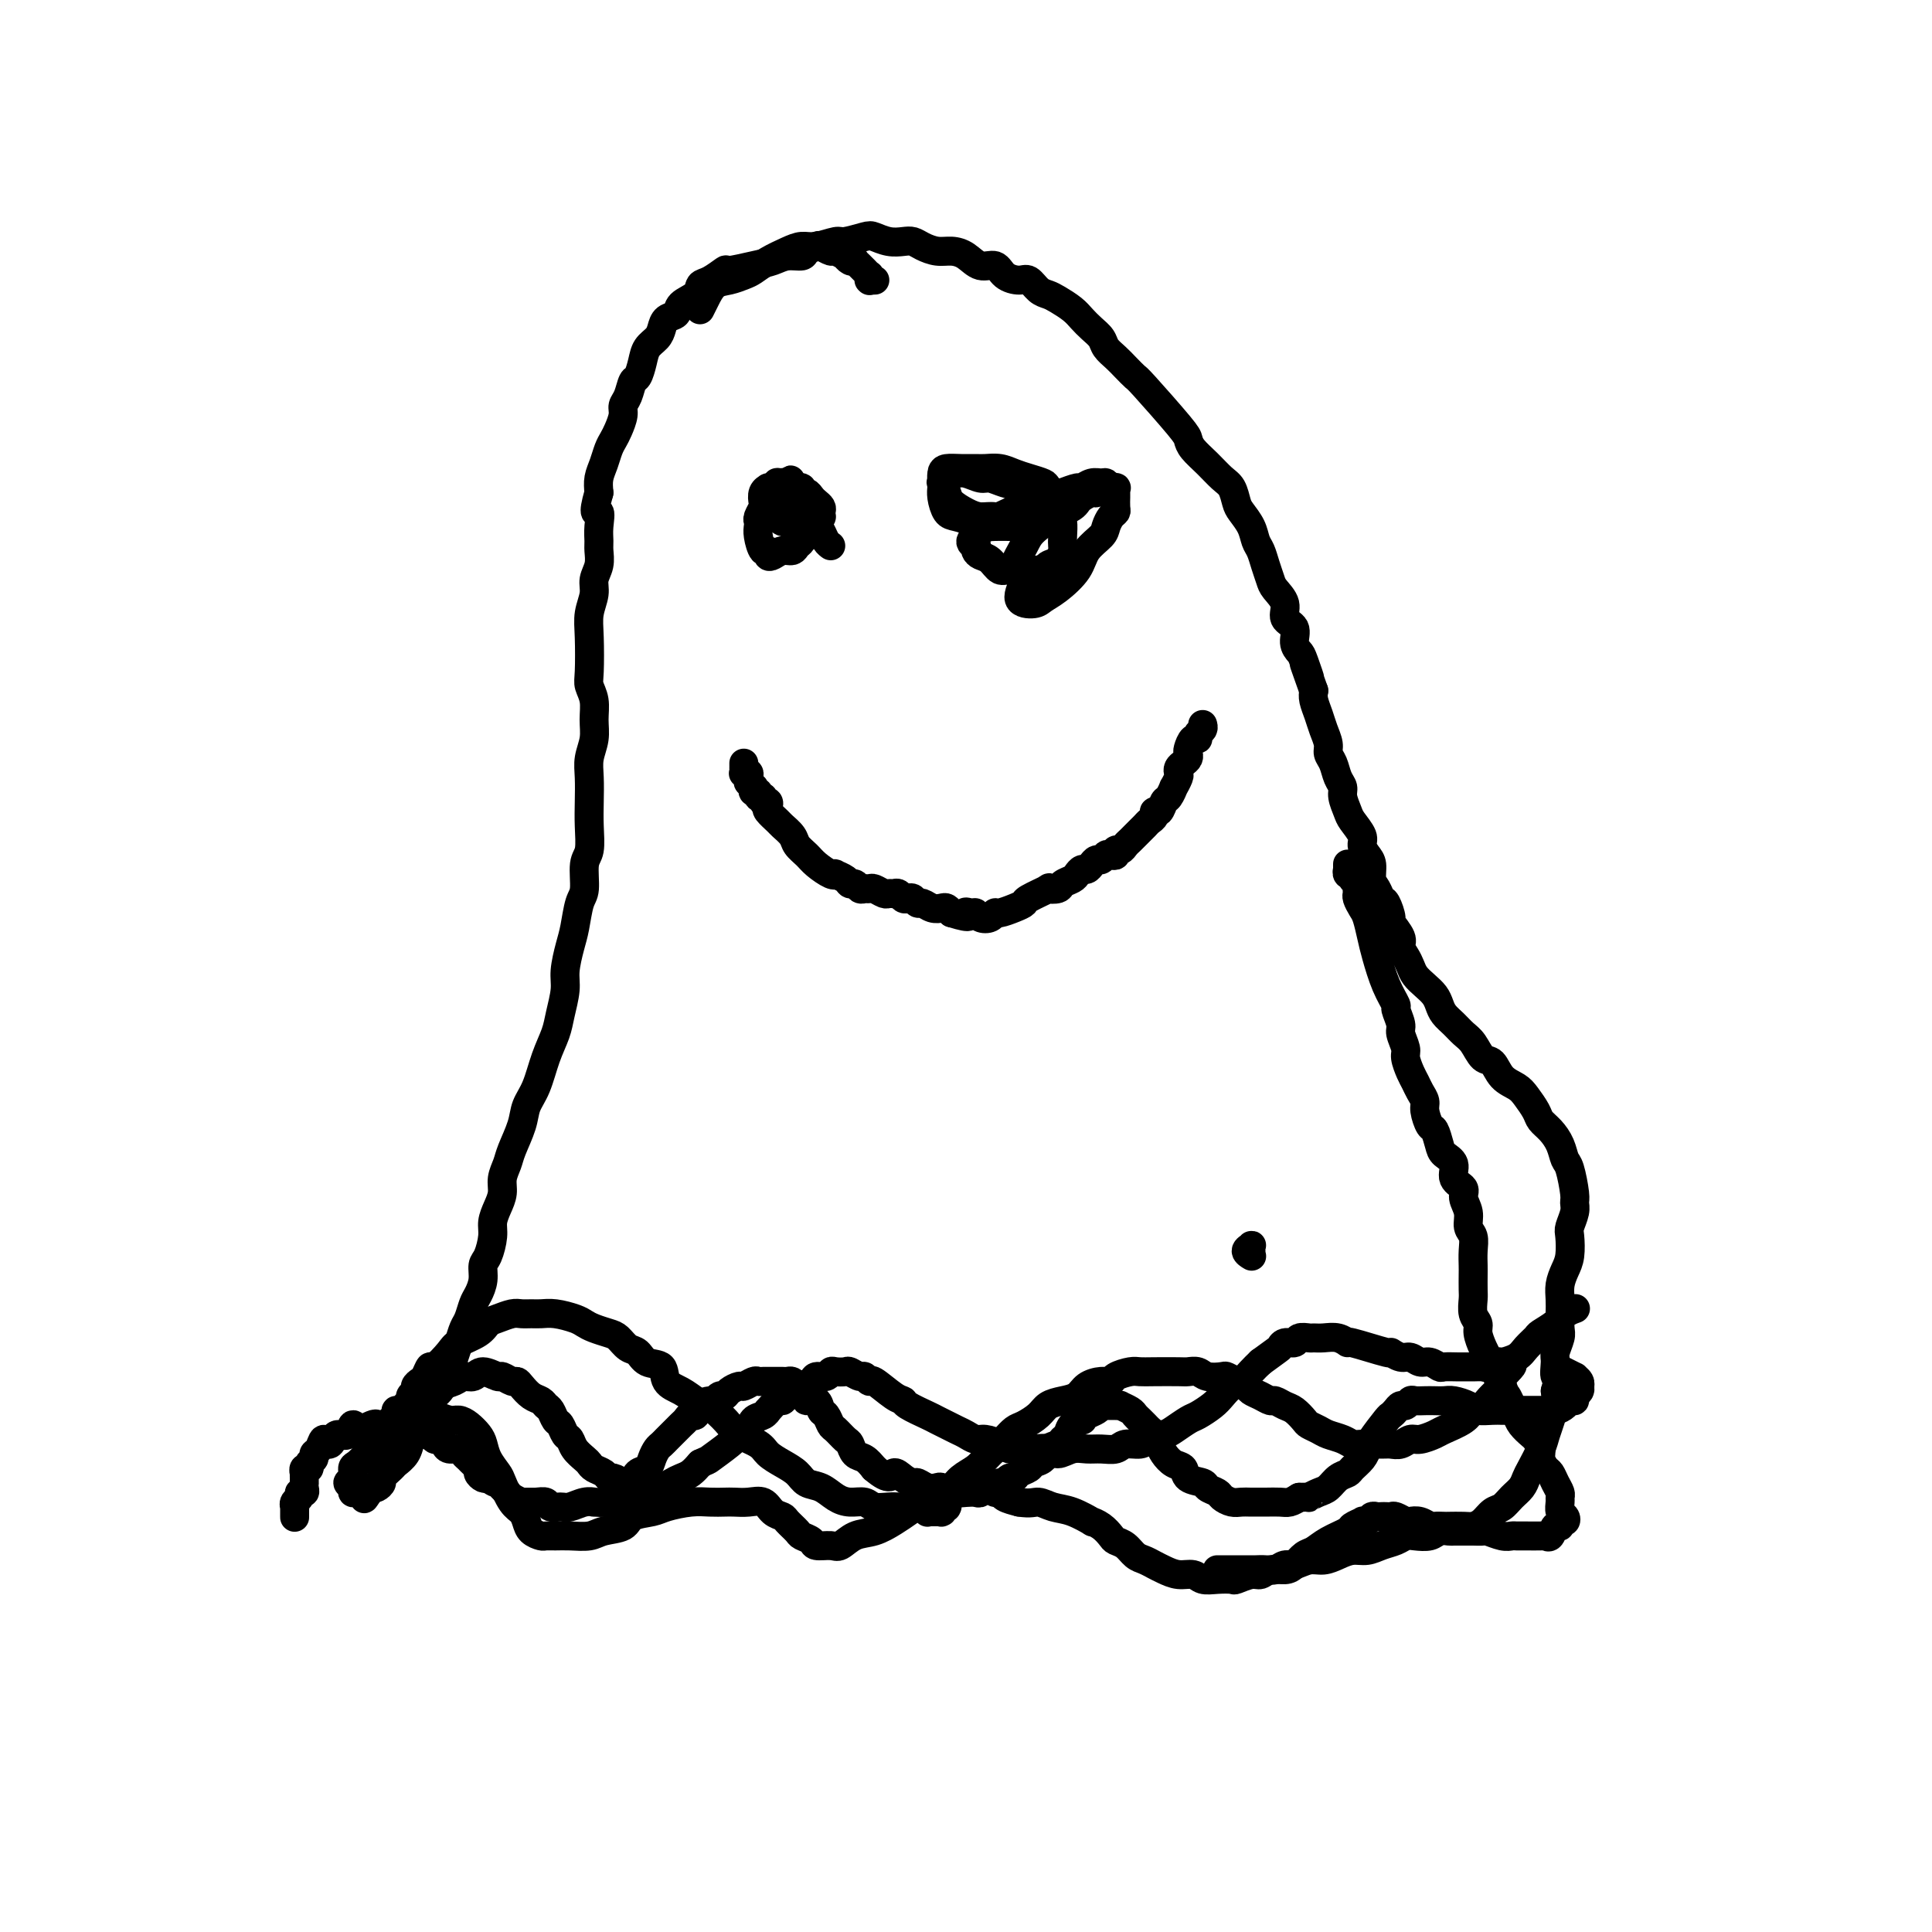 <svg viewBox='0 0 400 400' version='1.1' xmlns='http://www.w3.org/2000/svg' xmlns:xlink='http://www.w3.org/1999/xlink'><g fill='none' stroke='#000000' stroke-width='6' stroke-linecap='round' stroke-linejoin='round'><path d='M259,260c-0.003,-0.451 -0.005,-0.903 0,-1c0.005,-0.097 0.019,0.160 0,0c-0.019,-0.160 -0.071,-0.736 0,-1c0.071,-0.264 0.267,-0.215 0,0c-0.267,0.215 -0.995,0.596 -1,1c-0.005,0.404 0.713,0.830 1,1c0.287,0.170 0.144,0.085 0,0'/><path d='M181,58c0.113,-0.002 0.226,-0.005 0,0c-0.226,0.005 -0.792,0.016 -1,0c-0.208,-0.016 -0.060,-0.061 0,0c0.060,0.061 0.030,0.226 0,0c-0.030,-0.226 -0.060,-0.844 0,-1c0.060,-0.156 0.209,0.152 0,0c-0.209,-0.152 -0.778,-0.762 -1,-1c-0.222,-0.238 -0.097,-0.102 0,0c0.097,0.102 0.167,0.172 0,0c-0.167,-0.172 -0.571,-0.586 -1,-1c-0.429,-0.414 -0.884,-0.828 -1,-1c-0.116,-0.172 0.105,-0.103 0,0c-0.105,0.103 -0.538,0.239 -1,0c-0.462,-0.239 -0.954,-0.852 -1,-1c-0.046,-0.148 0.354,0.170 0,0c-0.354,-0.170 -1.461,-0.827 -2,-1c-0.539,-0.173 -0.510,0.140 -1,0c-0.490,-0.140 -1.499,-0.732 -2,-1c-0.501,-0.268 -0.493,-0.212 -1,0c-0.507,0.212 -1.529,0.581 -2,1c-0.471,0.419 -0.390,0.887 -1,1c-0.610,0.113 -1.912,-0.129 -3,0c-1.088,0.129 -1.961,0.630 -3,1c-1.039,0.370 -2.243,0.609 -4,1c-1.757,0.391 -4.065,0.934 -5,1c-0.935,0.066 -0.496,-0.345 -1,0c-0.504,0.345 -1.951,1.444 -3,2c-1.049,0.556 -1.699,0.568 -2,1c-0.301,0.432 -0.252,1.285 -1,2c-0.748,0.715 -2.293,1.294 -3,2c-0.707,0.706 -0.574,1.539 -1,2c-0.426,0.461 -1.409,0.548 -2,1c-0.591,0.452 -0.788,1.267 -1,2c-0.212,0.733 -0.438,1.385 -1,2c-0.562,0.615 -1.460,1.194 -2,2c-0.540,0.806 -0.723,1.840 -1,3c-0.277,1.160 -0.648,2.445 -1,3c-0.352,0.555 -0.686,0.379 -1,1c-0.314,0.621 -0.609,2.039 -1,3c-0.391,0.961 -0.878,1.464 -1,2c-0.122,0.536 0.122,1.105 0,2c-0.122,0.895 -0.611,2.115 -1,3c-0.389,0.885 -0.679,1.433 -1,2c-0.321,0.567 -0.674,1.152 -1,2c-0.326,0.848 -0.626,1.959 -1,3c-0.374,1.041 -0.821,2.012 -1,3c-0.179,0.988 -0.089,1.994 0,3'/><path d='M124,102c-1.547,5.408 -0.413,3.927 0,4c0.413,0.073 0.107,1.699 0,3c-0.107,1.301 -0.014,2.276 0,3c0.014,0.724 -0.053,1.197 0,2c0.053,0.803 0.224,1.937 0,3c-0.224,1.063 -0.844,2.056 -1,3c-0.156,0.944 0.153,1.838 0,3c-0.153,1.162 -0.769,2.593 -1,4c-0.231,1.407 -0.076,2.792 0,5c0.076,2.208 0.074,5.241 0,7c-0.074,1.759 -0.220,2.245 0,3c0.220,0.755 0.805,1.779 1,3c0.195,1.221 -0.000,2.640 0,4c0.000,1.360 0.196,2.662 0,4c-0.196,1.338 -0.783,2.711 -1,4c-0.217,1.289 -0.062,2.492 0,4c0.062,1.508 0.031,3.321 0,5c-0.031,1.679 -0.064,3.224 0,5c0.064,1.776 0.224,3.784 0,5c-0.224,1.216 -0.833,1.639 -1,3c-0.167,1.361 0.109,3.659 0,5c-0.109,1.341 -0.603,1.725 -1,3c-0.397,1.275 -0.698,3.439 -1,5c-0.302,1.561 -0.605,2.517 -1,4c-0.395,1.483 -0.882,3.493 -1,5c-0.118,1.507 0.135,2.510 0,4c-0.135,1.490 -0.656,3.465 -1,5c-0.344,1.535 -0.511,2.628 -1,4c-0.489,1.372 -1.301,3.021 -2,5c-0.699,1.979 -1.286,4.287 -2,6c-0.714,1.713 -1.554,2.832 -2,4c-0.446,1.168 -0.497,2.385 -1,4c-0.503,1.615 -1.458,3.629 -2,5c-0.542,1.371 -0.671,2.100 -1,3c-0.329,0.900 -0.858,1.972 -1,3c-0.142,1.028 0.103,2.012 0,3c-0.103,0.988 -0.553,1.979 -1,3c-0.447,1.021 -0.889,2.072 -1,3c-0.111,0.928 0.111,1.733 0,3c-0.111,1.267 -0.555,2.996 -1,4c-0.445,1.004 -0.893,1.284 -1,2c-0.107,0.716 0.126,1.868 0,3c-0.126,1.132 -0.611,2.246 -1,3c-0.389,0.754 -0.682,1.150 -1,2c-0.318,0.850 -0.662,2.155 -1,3c-0.338,0.845 -0.671,1.232 -1,2c-0.329,0.768 -0.656,1.919 -1,3c-0.344,1.081 -0.707,2.093 -1,3c-0.293,0.907 -0.516,1.710 -1,3c-0.484,1.290 -1.229,3.069 -2,4c-0.771,0.931 -1.567,1.015 -2,2c-0.433,0.985 -0.501,2.870 -1,4c-0.499,1.130 -1.428,1.506 -2,2c-0.572,0.494 -0.788,1.106 -1,2c-0.212,0.894 -0.420,2.071 -1,3c-0.580,0.929 -1.531,1.612 -2,2c-0.469,0.388 -0.454,0.482 -1,1c-0.546,0.518 -1.651,1.458 -2,2c-0.349,0.542 0.060,0.684 0,1c-0.060,0.316 -0.589,0.804 -1,1c-0.411,0.196 -0.706,0.098 -1,0'/><path d='M77,308c-2.638,3.940 -1.233,1.788 -1,1c0.233,-0.788 -0.707,-0.214 -1,0c-0.293,0.214 0.060,0.068 0,0c-0.060,-0.068 -0.534,-0.059 -1,0c-0.466,0.059 -0.924,0.166 -1,0c-0.076,-0.166 0.231,-0.607 0,-1c-0.231,-0.393 -0.998,-0.738 -1,-1c-0.002,-0.262 0.762,-0.440 1,-1c0.238,-0.560 -0.051,-1.501 0,-2c0.051,-0.499 0.440,-0.557 1,-1c0.560,-0.443 1.290,-1.270 2,-2c0.710,-0.730 1.402,-1.362 2,-2c0.598,-0.638 1.104,-1.282 2,-2c0.896,-0.718 2.183,-1.509 3,-2c0.817,-0.491 1.163,-0.682 2,-1c0.837,-0.318 2.163,-0.763 3,-1c0.837,-0.237 1.183,-0.268 2,0c0.817,0.268 2.103,0.833 3,1c0.897,0.167 1.405,-0.066 2,0c0.595,0.066 1.277,0.431 2,1c0.723,0.569 1.488,1.344 2,2c0.512,0.656 0.770,1.194 1,2c0.230,0.806 0.433,1.878 1,3c0.567,1.122 1.500,2.292 2,3c0.500,0.708 0.567,0.953 1,2c0.433,1.047 1.233,2.897 2,4c0.767,1.103 1.500,1.458 2,2c0.500,0.542 0.766,1.270 1,2c0.234,0.730 0.435,1.463 1,2c0.565,0.537 1.495,0.877 2,1c0.505,0.123 0.584,0.030 1,0c0.416,-0.030 1.169,0.004 2,0c0.831,-0.004 1.740,-0.046 3,0c1.260,0.046 2.873,0.181 4,0c1.127,-0.181 1.770,-0.678 3,-1c1.230,-0.322 3.049,-0.468 4,-1c0.951,-0.532 1.034,-1.449 2,-2c0.966,-0.551 2.815,-0.736 4,-1c1.185,-0.264 1.706,-0.607 3,-1c1.294,-0.393 3.361,-0.837 5,-1c1.639,-0.163 2.852,-0.045 4,0c1.148,0.045 2.233,0.019 3,0c0.767,-0.019 1.218,-0.030 2,0c0.782,0.030 1.896,0.101 3,0c1.104,-0.101 2.198,-0.374 3,0c0.802,0.374 1.313,1.396 2,2c0.687,0.604 1.550,0.792 2,1c0.450,0.208 0.486,0.438 1,1c0.514,0.562 1.507,1.457 2,2c0.493,0.543 0.488,0.736 1,1c0.512,0.264 1.543,0.600 2,1c0.457,0.400 0.341,0.865 1,1c0.659,0.135 2.094,-0.061 3,0c0.906,0.061 1.281,0.378 2,0c0.719,-0.378 1.780,-1.452 3,-2c1.220,-0.548 2.599,-0.571 4,-1c1.401,-0.429 2.823,-1.264 4,-2c1.177,-0.736 2.109,-1.373 3,-2c0.891,-0.627 1.740,-1.246 3,-2c1.260,-0.754 2.931,-1.644 4,-2c1.069,-0.356 1.534,-0.178 2,0'/><path d='M196,311c0.000,0.002 0.000,0.004 0,0c-0.000,-0.004 -0.000,-0.015 0,0c0.000,0.015 0.001,0.056 0,0c-0.001,-0.056 -0.004,-0.207 0,0c0.004,0.207 0.015,0.774 0,1c-0.015,0.226 -0.057,0.113 0,0c0.057,-0.113 0.211,-0.226 0,0c-0.211,0.226 -0.788,0.793 -1,1c-0.212,0.207 -0.061,0.056 0,0c0.061,-0.056 0.031,-0.015 0,0c-0.031,0.015 -0.064,0.004 0,0c0.064,-0.004 0.224,-0.001 0,0c-0.224,0.001 -0.830,-0.000 -1,0c-0.170,0.000 0.098,0.001 0,0c-0.098,-0.001 -0.562,-0.004 -1,0c-0.438,0.004 -0.849,0.015 -1,0c-0.151,-0.015 -0.040,-0.056 0,0c0.040,0.056 0.010,0.207 0,0c-0.010,-0.207 0.001,-0.774 0,-1c-0.001,-0.226 -0.015,-0.113 0,0c0.015,0.113 0.060,0.226 0,0c-0.060,-0.226 -0.226,-0.793 0,-1c0.226,-0.207 0.844,-0.056 1,0c0.156,0.056 -0.151,0.015 0,0c0.151,-0.015 0.758,-0.004 1,0c0.242,0.004 0.117,0.002 0,0c-0.117,-0.002 -0.227,-0.004 0,0c0.227,0.004 0.792,0.015 1,0c0.208,-0.015 0.060,-0.057 0,0c-0.060,0.057 -0.030,0.212 0,0c0.030,-0.212 0.061,-0.793 0,-1c-0.061,-0.207 -0.214,-0.041 0,0c0.214,0.041 0.793,-0.042 1,0c0.207,0.042 0.040,0.208 0,0c-0.040,-0.208 0.046,-0.792 0,-1c-0.046,-0.208 -0.224,-0.042 0,0c0.224,0.042 0.849,-0.041 1,0c0.151,0.041 -0.171,0.207 0,0c0.171,-0.207 0.834,-0.788 1,-1c0.166,-0.212 -0.167,-0.057 0,0c0.167,0.057 0.832,0.015 1,0c0.168,-0.015 -0.163,-0.004 0,0c0.163,0.004 0.818,0.001 1,0c0.182,-0.001 -0.110,-0.000 0,0c0.110,0.000 0.621,0.000 1,0c0.379,-0.000 0.626,-0.001 1,0c0.374,0.001 0.873,0.004 1,0c0.127,-0.004 -0.120,-0.016 0,0c0.120,0.016 0.608,0.060 1,0c0.392,-0.060 0.688,-0.223 1,0c0.312,0.223 0.640,0.833 1,1c0.360,0.167 0.751,-0.109 1,0c0.249,0.109 0.357,0.603 1,1c0.643,0.397 1.822,0.699 3,1'/><path d='M211,311c2.473,0.411 3.155,-0.062 4,0c0.845,0.062 1.854,0.660 3,1c1.146,0.340 2.429,0.424 4,1c1.571,0.576 3.428,1.646 4,2c0.572,0.354 -0.142,-0.008 0,0c0.142,0.008 1.140,0.387 2,1c0.860,0.613 1.581,1.459 2,2c0.419,0.541 0.535,0.775 1,1c0.465,0.225 1.279,0.441 2,1c0.721,0.559 1.351,1.460 2,2c0.649,0.540 1.319,0.718 2,1c0.681,0.282 1.375,0.668 2,1c0.625,0.332 1.181,0.611 2,1c0.819,0.389 1.901,0.889 3,1c1.099,0.111 2.215,-0.165 3,0c0.785,0.165 1.239,0.772 2,1c0.761,0.228 1.828,0.076 3,0c1.172,-0.076 2.448,-0.077 3,0c0.552,0.077 0.378,0.231 1,0c0.622,-0.231 2.039,-0.849 3,-1c0.961,-0.151 1.465,0.163 2,0c0.535,-0.163 1.102,-0.802 2,-1c0.898,-0.198 2.129,0.046 3,0c0.871,-0.046 1.383,-0.383 2,-1c0.617,-0.617 1.340,-1.513 2,-2c0.660,-0.487 1.256,-0.565 2,-1c0.744,-0.435 1.634,-1.227 3,-2c1.366,-0.773 3.206,-1.527 4,-2c0.794,-0.473 0.541,-0.667 1,-1c0.459,-0.333 1.628,-0.807 2,-1c0.372,-0.193 -0.055,-0.104 0,0c0.055,0.104 0.592,0.224 1,0c0.408,-0.224 0.687,-0.792 1,-1c0.313,-0.208 0.660,-0.057 1,0c0.340,0.057 0.672,0.019 1,0c0.328,-0.019 0.650,-0.019 1,0c0.350,0.019 0.726,0.057 1,0c0.274,-0.057 0.445,-0.208 1,0c0.555,0.208 1.496,0.774 2,1c0.504,0.226 0.573,0.113 1,0c0.427,-0.113 1.212,-0.226 2,0c0.788,0.226 1.580,0.793 2,1c0.420,0.207 0.469,0.056 1,0c0.531,-0.056 1.546,-0.017 2,0c0.454,0.017 0.348,0.012 1,0c0.652,-0.012 2.061,-0.030 3,0c0.939,0.030 1.406,0.107 2,0c0.594,-0.107 1.315,-0.399 2,-1c0.685,-0.601 1.336,-1.512 2,-2c0.664,-0.488 1.343,-0.551 2,-1c0.657,-0.449 1.293,-1.282 2,-2c0.707,-0.718 1.485,-1.322 2,-2c0.515,-0.678 0.768,-1.429 1,-2c0.232,-0.571 0.444,-0.961 1,-2c0.556,-1.039 1.456,-2.726 2,-4c0.544,-1.274 0.734,-2.135 1,-3c0.266,-0.865 0.610,-1.733 1,-3c0.390,-1.267 0.826,-2.933 1,-4c0.174,-1.067 0.087,-1.533 0,-2'/><path d='M322,288c1.079,-3.612 0.275,-2.644 0,-3c-0.275,-0.356 -0.021,-2.038 0,-3c0.021,-0.962 -0.190,-1.205 0,-2c0.190,-0.795 0.782,-2.141 1,-3c0.218,-0.859 0.061,-1.231 0,-2c-0.061,-0.769 -0.027,-1.937 0,-3c0.027,-1.063 0.046,-2.022 0,-3c-0.046,-0.978 -0.157,-1.976 0,-3c0.157,-1.024 0.582,-2.074 1,-3c0.418,-0.926 0.830,-1.729 1,-3c0.170,-1.271 0.099,-3.009 0,-4c-0.099,-0.991 -0.226,-1.236 0,-2c0.226,-0.764 0.803,-2.049 1,-3c0.197,-0.951 0.012,-1.570 0,-2c-0.012,-0.430 0.149,-0.671 0,-2c-0.149,-1.329 -0.607,-3.746 -1,-5c-0.393,-1.254 -0.720,-1.346 -1,-2c-0.280,-0.654 -0.512,-1.869 -1,-3c-0.488,-1.131 -1.232,-2.176 -2,-3c-0.768,-0.824 -1.560,-1.427 -2,-2c-0.440,-0.573 -0.526,-1.117 -1,-2c-0.474,-0.883 -1.334,-2.104 -2,-3c-0.666,-0.896 -1.137,-1.465 -2,-2c-0.863,-0.535 -2.118,-1.035 -3,-2c-0.882,-0.965 -1.391,-2.394 -2,-3c-0.609,-0.606 -1.319,-0.389 -2,-1c-0.681,-0.611 -1.334,-2.050 -2,-3c-0.666,-0.950 -1.343,-1.409 -2,-2c-0.657,-0.591 -1.292,-1.313 -2,-2c-0.708,-0.687 -1.489,-1.339 -2,-2c-0.511,-0.661 -0.753,-1.332 -1,-2c-0.247,-0.668 -0.500,-1.334 -1,-2c-0.500,-0.666 -1.249,-1.334 -2,-2c-0.751,-0.666 -1.506,-1.332 -2,-2c-0.494,-0.668 -0.729,-1.339 -1,-2c-0.271,-0.661 -0.580,-1.313 -1,-2c-0.420,-0.687 -0.953,-1.410 -1,-2c-0.047,-0.590 0.391,-1.046 0,-2c-0.391,-0.954 -1.610,-2.405 -2,-3c-0.390,-0.595 0.049,-0.332 0,-1c-0.049,-0.668 -0.587,-2.266 -1,-3c-0.413,-0.734 -0.702,-0.605 -1,-1c-0.298,-0.395 -0.606,-1.313 -1,-2c-0.394,-0.687 -0.874,-1.141 -1,-2c-0.126,-0.859 0.103,-2.121 0,-3c-0.103,-0.879 -0.538,-1.375 -1,-2c-0.462,-0.625 -0.951,-1.378 -1,-2c-0.049,-0.622 0.341,-1.111 0,-2c-0.341,-0.889 -1.415,-2.176 -2,-3c-0.585,-0.824 -0.681,-1.183 -1,-2c-0.319,-0.817 -0.860,-2.092 -1,-3c-0.140,-0.908 0.121,-1.450 0,-2c-0.121,-0.550 -0.624,-1.109 -1,-2c-0.376,-0.891 -0.625,-2.114 -1,-3c-0.375,-0.886 -0.875,-1.434 -1,-2c-0.125,-0.566 0.124,-1.149 0,-2c-0.124,-0.851 -0.621,-1.970 -1,-3c-0.379,-1.030 -0.641,-1.970 -1,-3c-0.359,-1.030 -0.817,-2.152 -1,-3c-0.183,-0.848 -0.092,-1.424 0,-2'/><path d='M272,143c-3.426,-9.652 -1.490,-4.281 -1,-3c0.490,1.281 -0.465,-1.529 -1,-3c-0.535,-1.471 -0.649,-1.604 -1,-2c-0.351,-0.396 -0.938,-1.054 -1,-2c-0.062,-0.946 0.401,-2.178 0,-3c-0.401,-0.822 -1.666,-1.234 -2,-2c-0.334,-0.766 0.261,-1.886 0,-3c-0.261,-1.114 -1.380,-2.223 -2,-3c-0.620,-0.777 -0.743,-1.222 -1,-2c-0.257,-0.778 -0.650,-1.889 -1,-3c-0.350,-1.111 -0.657,-2.222 -1,-3c-0.343,-0.778 -0.721,-1.224 -1,-2c-0.279,-0.776 -0.458,-1.884 -1,-3c-0.542,-1.116 -1.446,-2.241 -2,-3c-0.554,-0.759 -0.758,-1.151 -1,-2c-0.242,-0.849 -0.524,-2.153 -1,-3c-0.476,-0.847 -1.148,-1.236 -2,-2c-0.852,-0.764 -1.885,-1.904 -3,-3c-1.115,-1.096 -2.311,-2.148 -3,-3c-0.689,-0.852 -0.870,-1.502 -1,-2c-0.130,-0.498 -0.208,-0.843 -2,-3c-1.792,-2.157 -5.296,-6.125 -7,-8c-1.704,-1.875 -1.608,-1.657 -2,-2c-0.392,-0.343 -1.274,-1.247 -2,-2c-0.726,-0.753 -1.297,-1.357 -2,-2c-0.703,-0.643 -1.538,-1.327 -2,-2c-0.462,-0.673 -0.550,-1.336 -1,-2c-0.450,-0.664 -1.261,-1.330 -2,-2c-0.739,-0.670 -1.405,-1.344 -2,-2c-0.595,-0.656 -1.118,-1.294 -2,-2c-0.882,-0.706 -2.122,-1.481 -3,-2c-0.878,-0.519 -1.394,-0.782 -2,-1c-0.606,-0.218 -1.302,-0.392 -2,-1c-0.698,-0.608 -1.397,-1.650 -2,-2c-0.603,-0.350 -1.109,-0.009 -2,0c-0.891,0.009 -2.167,-0.313 -3,-1c-0.833,-0.687 -1.223,-1.738 -2,-2c-0.777,-0.262 -1.941,0.267 -3,0c-1.059,-0.267 -2.013,-1.329 -3,-2c-0.987,-0.671 -2.007,-0.951 -3,-1c-0.993,-0.049 -1.959,0.131 -3,0c-1.041,-0.131 -2.156,-0.575 -3,-1c-0.844,-0.425 -1.417,-0.833 -2,-1c-0.583,-0.167 -1.175,-0.093 -2,0c-0.825,0.093 -1.882,0.206 -3,0c-1.118,-0.206 -2.298,-0.731 -3,-1c-0.702,-0.269 -0.925,-0.283 -2,0c-1.075,0.283 -3.000,0.863 -4,1c-1.000,0.137 -1.075,-0.168 -2,0c-0.925,0.168 -2.699,0.808 -4,1c-1.301,0.192 -2.130,-0.065 -3,0c-0.870,0.065 -1.783,0.452 -3,1c-1.217,0.548 -2.738,1.258 -4,2c-1.262,0.742 -2.264,1.514 -3,2c-0.736,0.486 -1.206,0.684 -2,1c-0.794,0.316 -1.912,0.750 -3,1c-1.088,0.250 -2.147,0.314 -3,1c-0.853,0.686 -1.499,1.992 -2,3c-0.501,1.008 -0.857,1.716 -1,2c-0.143,0.284 -0.071,0.142 0,0'/><path d='M279,179c-0.000,0.030 -0.000,0.061 0,0c0.000,-0.061 0.000,-0.213 0,0c-0.000,0.213 -0.001,0.793 0,1c0.001,0.207 0.004,0.042 0,0c-0.004,-0.042 -0.015,0.041 0,0c0.015,-0.041 0.056,-0.204 0,0c-0.056,0.204 -0.207,0.776 0,1c0.207,0.224 0.773,0.102 1,0c0.227,-0.102 0.113,-0.182 0,0c-0.113,0.182 -0.227,0.625 0,1c0.227,0.375 0.796,0.681 1,1c0.204,0.319 0.044,0.650 0,1c-0.044,0.350 0.030,0.719 0,1c-0.030,0.281 -0.163,0.474 0,1c0.163,0.526 0.624,1.385 1,2c0.376,0.615 0.669,0.985 1,2c0.331,1.015 0.700,2.676 1,4c0.300,1.324 0.529,2.312 1,4c0.471,1.688 1.183,4.075 2,6c0.817,1.925 1.740,3.387 2,4c0.260,0.613 -0.141,0.376 0,1c0.141,0.624 0.825,2.110 1,3c0.175,0.890 -0.160,1.183 0,2c0.160,0.817 0.816,2.158 1,3c0.184,0.842 -0.104,1.184 0,2c0.104,0.816 0.602,2.104 1,3c0.398,0.896 0.698,1.400 1,2c0.302,0.600 0.606,1.297 1,2c0.394,0.703 0.880,1.414 1,2c0.120,0.586 -0.124,1.049 0,2c0.124,0.951 0.616,2.389 1,3c0.384,0.611 0.661,0.394 1,1c0.339,0.606 0.740,2.035 1,3c0.260,0.965 0.380,1.465 1,2c0.620,0.535 1.739,1.105 2,2c0.261,0.895 -0.338,2.117 0,3c0.338,0.883 1.611,1.429 2,2c0.389,0.571 -0.106,1.167 0,2c0.106,0.833 0.813,1.904 1,3c0.187,1.096 -0.146,2.218 0,3c0.146,0.782 0.771,1.225 1,2c0.229,0.775 0.062,1.883 0,3c-0.062,1.117 -0.018,2.242 0,3c0.018,0.758 0.009,1.148 0,2c-0.009,0.852 -0.017,2.167 0,3c0.017,0.833 0.060,1.186 0,2c-0.060,0.814 -0.223,2.091 0,3c0.223,0.909 0.833,1.451 1,2c0.167,0.549 -0.110,1.106 0,2c0.110,0.894 0.607,2.126 1,3c0.393,0.874 0.683,1.389 1,2c0.317,0.611 0.662,1.318 1,2c0.338,0.682 0.668,1.338 1,2c0.332,0.662 0.666,1.331 1,2'/><path d='M311,287c1.108,2.678 0.878,1.873 1,2c0.122,0.127 0.596,1.185 1,2c0.404,0.815 0.739,1.387 1,2c0.261,0.613 0.447,1.266 1,2c0.553,0.734 1.472,1.549 2,2c0.528,0.451 0.666,0.540 1,1c0.334,0.460 0.863,1.292 1,2c0.137,0.708 -0.117,1.293 0,2c0.117,0.707 0.606,1.538 1,2c0.394,0.462 0.694,0.557 1,1c0.306,0.443 0.617,1.236 1,2c0.383,0.764 0.838,1.500 1,2c0.162,0.500 0.030,0.765 0,1c-0.030,0.235 0.040,0.440 0,1c-0.040,0.560 -0.192,1.475 0,2c0.192,0.525 0.728,0.661 1,1c0.272,0.339 0.280,0.883 0,1c-0.280,0.117 -0.849,-0.193 -1,0c-0.151,0.193 0.116,0.889 0,1c-0.116,0.111 -0.615,-0.363 -1,0c-0.385,0.363 -0.656,1.561 -1,2c-0.344,0.439 -0.760,0.117 -1,0c-0.240,-0.117 -0.304,-0.030 -1,0c-0.696,0.030 -2.026,0.004 -3,0c-0.974,-0.004 -1.594,0.013 -2,0c-0.406,-0.013 -0.598,-0.056 -1,0c-0.402,0.056 -1.013,0.211 -2,0c-0.987,-0.211 -2.348,-0.789 -3,-1c-0.652,-0.211 -0.593,-0.056 -1,0c-0.407,0.056 -1.278,0.014 -2,0c-0.722,-0.014 -1.295,-0.000 -2,0c-0.705,0.000 -1.544,-0.014 -2,0c-0.456,0.014 -0.531,0.055 -1,0c-0.469,-0.055 -1.332,-0.208 -2,0c-0.668,0.208 -1.140,0.776 -2,1c-0.860,0.224 -2.106,0.102 -3,0c-0.894,-0.102 -1.436,-0.186 -2,0c-0.564,0.186 -1.151,0.641 -2,1c-0.849,0.359 -1.960,0.622 -3,1c-1.040,0.378 -2.011,0.871 -3,1c-0.989,0.129 -1.998,-0.105 -3,0c-1.002,0.105 -1.998,0.549 -3,1c-1.002,0.451 -2.012,0.909 -3,1c-0.988,0.091 -1.955,-0.186 -3,0c-1.045,0.186 -2.168,0.834 -3,1c-0.832,0.166 -1.374,-0.152 -2,0c-0.626,0.152 -1.338,0.773 -2,1c-0.662,0.227 -1.276,0.061 -2,0c-0.724,-0.061 -1.560,-0.016 -2,0c-0.440,0.016 -0.485,0.004 -1,0c-0.515,-0.004 -1.501,-0.001 -2,0c-0.499,0.001 -0.512,0.000 -1,0c-0.488,-0.000 -1.450,-0.000 -2,0c-0.550,0.000 -0.686,0.000 -1,0c-0.314,-0.000 -0.804,-0.000 -1,0c-0.196,0.000 -0.098,0.000 0,0'/><path d='M162,101c0.000,-0.119 0.000,-0.238 0,0c-0.000,0.238 -0.001,0.835 0,1c0.001,0.165 0.004,-0.100 0,0c-0.004,0.100 -0.016,0.566 0,1c0.016,0.434 0.061,0.835 0,1c-0.061,0.165 -0.228,0.093 0,0c0.228,-0.093 0.850,-0.207 1,0c0.150,0.207 -0.171,0.736 0,1c0.171,0.264 0.836,0.263 1,0c0.164,-0.263 -0.171,-0.787 0,-1c0.171,-0.213 0.849,-0.114 1,0c0.151,0.114 -0.227,0.242 0,0c0.227,-0.242 1.057,-0.853 1,-1c-0.057,-0.147 -1.000,0.171 -1,0c-0.000,-0.171 0.943,-0.831 1,-1c0.057,-0.169 -0.772,0.152 -1,0c-0.228,-0.152 0.145,-0.777 0,-1c-0.145,-0.223 -0.808,-0.046 -1,0c-0.192,0.046 0.088,-0.041 0,0c-0.088,0.041 -0.545,0.211 -1,0c-0.455,-0.211 -0.909,-0.803 -1,-1c-0.091,-0.197 0.182,-0.000 0,0c-0.182,0.000 -0.818,-0.197 -1,0c-0.182,0.197 0.091,0.787 0,1c-0.091,0.213 -0.547,0.050 -1,0c-0.453,-0.050 -0.905,0.013 -1,0c-0.095,-0.013 0.167,-0.102 0,0c-0.167,0.102 -0.763,0.395 -1,1c-0.237,0.605 -0.116,1.524 0,2c0.116,0.476 0.226,0.510 0,1c-0.226,0.490 -0.790,1.435 -1,2c-0.210,0.565 -0.066,0.749 0,1c0.066,0.251 0.056,0.568 0,1c-0.056,0.432 -0.156,0.978 0,2c0.156,1.022 0.569,2.518 1,3c0.431,0.482 0.879,-0.052 1,0c0.121,0.052 -0.084,0.690 0,1c0.084,0.310 0.456,0.291 1,0c0.544,-0.291 1.259,-0.855 2,-1c0.741,-0.145 1.508,0.130 2,0c0.492,-0.130 0.709,-0.664 1,-1c0.291,-0.336 0.656,-0.472 1,-1c0.344,-0.528 0.667,-1.447 1,-2c0.333,-0.553 0.678,-0.740 1,-1c0.322,-0.260 0.623,-0.595 1,-1c0.377,-0.405 0.830,-0.882 1,-1c0.170,-0.118 0.057,0.123 0,0c-0.057,-0.123 -0.056,-0.612 0,-1c0.056,-0.388 0.169,-0.677 0,-1c-0.169,-0.323 -0.619,-0.679 -1,-1c-0.381,-0.321 -0.694,-0.607 -1,-1c-0.306,-0.393 -0.607,-0.893 -1,-1c-0.393,-0.107 -0.879,0.177 -1,0c-0.121,-0.177 0.121,-0.817 0,-1c-0.121,-0.183 -0.606,0.091 -1,0c-0.394,-0.091 -0.697,-0.545 -1,-1'/><path d='M164,100c-0.729,-1.238 -0.051,-0.332 0,0c0.051,0.332 -0.526,0.089 -1,0c-0.474,-0.089 -0.845,-0.025 -1,0c-0.155,0.025 -0.093,0.011 0,0c0.093,-0.011 0.217,-0.018 0,0c-0.217,0.018 -0.776,0.061 -1,0c-0.224,-0.061 -0.113,-0.225 0,0c0.113,0.225 0.227,0.838 0,1c-0.227,0.162 -0.794,-0.126 -1,0c-0.206,0.126 -0.051,0.665 0,1c0.051,0.335 -0.001,0.467 0,1c0.001,0.533 0.056,1.467 0,2c-0.056,0.533 -0.222,0.664 0,1c0.222,0.336 0.832,0.879 1,1c0.168,0.121 -0.106,-0.178 0,0c0.106,0.178 0.592,0.832 1,1c0.408,0.168 0.739,-0.151 1,0c0.261,0.151 0.451,0.772 1,1c0.549,0.228 1.457,0.063 2,0c0.543,-0.063 0.723,-0.024 1,0c0.277,0.024 0.652,0.035 1,0c0.348,-0.035 0.668,-0.114 1,0c0.332,0.114 0.677,0.422 1,1c0.323,0.578 0.626,1.425 1,2c0.374,0.575 0.821,0.879 1,1c0.179,0.121 0.089,0.061 0,0'/><path d='M231,101c0.122,-0.000 0.244,-0.000 0,0c-0.244,0.000 -0.854,0.000 -1,0c-0.146,-0.000 0.172,-0.001 0,0c-0.172,0.001 -0.834,0.004 -1,0c-0.166,-0.004 0.164,-0.016 0,0c-0.164,0.016 -0.821,0.060 -1,0c-0.179,-0.060 0.121,-0.223 0,0c-0.121,0.223 -0.661,0.833 -1,1c-0.339,0.167 -0.475,-0.110 -1,0c-0.525,0.110 -1.437,0.605 -2,1c-0.563,0.395 -0.777,0.690 -1,1c-0.223,0.310 -0.454,0.637 -1,1c-0.546,0.363 -1.408,0.763 -2,1c-0.592,0.237 -0.913,0.311 -2,1c-1.087,0.689 -2.941,1.992 -4,3c-1.059,1.008 -1.324,1.720 -2,3c-0.676,1.280 -1.765,3.128 -2,4c-0.235,0.872 0.384,0.767 1,1c0.616,0.233 1.230,0.804 1,2c-0.230,1.196 -1.306,3.016 -1,4c0.306,0.984 1.992,1.131 3,1c1.008,-0.131 1.338,-0.538 2,-1c0.662,-0.462 1.655,-0.977 3,-2c1.345,-1.023 3.043,-2.554 4,-4c0.957,-1.446 1.174,-2.807 2,-4c0.826,-1.193 2.260,-2.216 3,-3c0.740,-0.784 0.787,-1.328 1,-2c0.213,-0.672 0.593,-1.472 1,-2c0.407,-0.528 0.841,-0.785 1,-1c0.159,-0.215 0.042,-0.387 0,-1c-0.042,-0.613 -0.011,-1.667 0,-2c0.011,-0.333 -0.000,0.055 0,0c0.000,-0.055 0.011,-0.555 0,-1c-0.011,-0.445 -0.044,-0.837 0,-1c0.044,-0.163 0.164,-0.097 0,0c-0.164,0.097 -0.611,0.226 -1,0c-0.389,-0.226 -0.718,-0.808 -1,-1c-0.282,-0.192 -0.516,0.004 -1,0c-0.484,-0.004 -1.217,-0.209 -2,0c-0.783,0.209 -1.615,0.834 -2,1c-0.385,0.166 -0.324,-0.125 -1,0c-0.676,0.125 -2.090,0.666 -3,1c-0.910,0.334 -1.317,0.459 -3,1c-1.683,0.541 -4.642,1.496 -6,2c-1.358,0.504 -1.117,0.556 -2,1c-0.883,0.444 -2.892,1.281 -4,2c-1.108,0.719 -1.317,1.320 -2,2c-0.683,0.680 -1.841,1.439 -2,2c-0.159,0.561 0.681,0.922 1,1c0.319,0.078 0.116,-0.129 0,0c-0.116,0.129 -0.144,0.594 0,1c0.144,0.406 0.461,0.753 1,1c0.539,0.247 1.299,0.393 2,1c0.701,0.607 1.343,1.677 2,2c0.657,0.323 1.331,-0.099 2,0c0.669,0.099 1.334,0.719 2,1c0.666,0.281 1.333,0.223 2,0c0.667,-0.223 1.333,-0.612 2,-1'/><path d='M215,118c1.585,-0.195 1.549,-0.684 2,-1c0.451,-0.316 1.389,-0.459 2,-1c0.611,-0.541 0.893,-1.482 1,-2c0.107,-0.518 0.038,-0.615 0,-1c-0.038,-0.385 -0.043,-1.058 0,-2c0.043,-0.942 0.136,-2.154 0,-3c-0.136,-0.846 -0.500,-1.326 -1,-2c-0.500,-0.674 -1.135,-1.544 -2,-2c-0.865,-0.456 -1.960,-0.499 -3,-1c-1.040,-0.501 -2.025,-1.458 -3,-2c-0.975,-0.542 -1.938,-0.667 -3,-1c-1.062,-0.333 -2.221,-0.875 -3,-1c-0.779,-0.125 -1.178,0.165 -2,0c-0.822,-0.165 -2.066,-0.786 -3,-1c-0.934,-0.214 -1.558,-0.020 -2,0c-0.442,0.020 -0.704,-0.132 -1,0c-0.296,0.132 -0.628,0.549 -1,1c-0.372,0.451 -0.784,0.936 -1,1c-0.216,0.064 -0.235,-0.294 0,0c0.235,0.294 0.723,1.241 1,2c0.277,0.759 0.342,1.332 1,2c0.658,0.668 1.909,1.433 3,2c1.091,0.567 2.021,0.938 3,1c0.979,0.062 2.006,-0.183 3,0c0.994,0.183 1.954,0.796 3,1c1.046,0.204 2.178,-0.001 3,0c0.822,0.001 1.334,0.206 2,0c0.666,-0.206 1.485,-0.825 2,-1c0.515,-0.175 0.726,0.093 1,0c0.274,-0.093 0.611,-0.549 1,-1c0.389,-0.451 0.829,-0.898 1,-1c0.171,-0.102 0.073,0.142 0,0c-0.073,-0.142 -0.119,-0.668 0,-1c0.119,-0.332 0.405,-0.470 0,-1c-0.405,-0.530 -1.501,-1.452 -2,-2c-0.499,-0.548 -0.403,-0.721 -1,-1c-0.597,-0.279 -1.888,-0.663 -3,-1c-1.112,-0.337 -2.044,-0.626 -3,-1c-0.956,-0.374 -1.937,-0.833 -3,-1c-1.063,-0.167 -2.208,-0.043 -3,0c-0.792,0.043 -1.232,0.004 -2,0c-0.768,-0.004 -1.866,0.026 -3,0c-1.134,-0.026 -2.305,-0.107 -3,0c-0.695,0.107 -0.916,0.403 -1,1c-0.084,0.597 -0.032,1.494 0,2c0.032,0.506 0.043,0.622 0,1c-0.043,0.378 -0.140,1.019 0,2c0.140,0.981 0.515,2.301 1,3c0.485,0.699 1.078,0.776 2,1c0.922,0.224 2.173,0.596 3,1c0.827,0.404 1.230,0.841 2,1c0.770,0.159 1.906,0.039 3,0c1.094,-0.039 2.145,0.004 3,0c0.855,-0.004 1.514,-0.056 2,0c0.486,0.056 0.800,0.221 2,0c1.200,-0.221 3.284,-0.829 4,-1c0.716,-0.171 0.062,0.094 0,0c-0.062,-0.094 0.469,-0.547 1,-1'/><path d='M218,107c1.867,-0.311 0.533,-0.089 0,0c-0.533,0.089 -0.267,0.044 0,0'/><path d='M154,158c0.002,0.453 0.004,0.905 0,1c-0.004,0.095 -0.015,-0.168 0,0c0.015,0.168 0.057,0.767 0,1c-0.057,0.233 -0.212,0.100 0,0c0.212,-0.100 0.793,-0.166 1,0c0.207,0.166 0.042,0.565 0,1c-0.042,0.435 0.040,0.905 0,1c-0.040,0.095 -0.203,-0.186 0,0c0.203,0.186 0.771,0.838 1,1c0.229,0.162 0.118,-0.168 0,0c-0.118,0.168 -0.243,0.834 0,1c0.243,0.166 0.853,-0.167 1,0c0.147,0.167 -0.170,0.832 0,1c0.170,0.168 0.828,-0.163 1,0c0.172,0.163 -0.143,0.821 0,1c0.143,0.179 0.744,-0.122 1,0c0.256,0.122 0.167,0.666 0,1c-0.167,0.334 -0.410,0.460 0,1c0.410,0.540 1.475,1.496 2,2c0.525,0.504 0.510,0.557 1,1c0.490,0.443 1.486,1.275 2,2c0.514,0.725 0.544,1.343 1,2c0.456,0.657 1.336,1.352 2,2c0.664,0.648 1.113,1.248 2,2c0.887,0.752 2.212,1.656 3,2c0.788,0.344 1.037,0.130 1,0c-0.037,-0.130 -0.361,-0.175 0,0c0.361,0.175 1.406,0.569 2,1c0.594,0.431 0.737,0.900 1,1c0.263,0.100 0.647,-0.171 1,0c0.353,0.171 0.676,0.782 1,1c0.324,0.218 0.650,0.044 1,0c0.350,-0.044 0.724,0.041 1,0c0.276,-0.041 0.455,-0.208 1,0c0.545,0.208 1.455,0.792 2,1c0.545,0.208 0.723,0.042 1,0c0.277,-0.042 0.651,0.040 1,0c0.349,-0.040 0.671,-0.203 1,0c0.329,0.203 0.665,0.771 1,1c0.335,0.229 0.670,0.118 1,0c0.330,-0.118 0.655,-0.242 1,0c0.345,0.242 0.708,0.849 1,1c0.292,0.151 0.512,-0.153 1,0c0.488,0.153 1.244,0.763 2,1c0.756,0.237 1.511,0.102 2,0c0.489,-0.102 0.711,-0.172 1,0c0.289,0.172 0.644,0.586 1,1'/><path d='M197,189c4.964,1.543 3.375,0.400 3,0c-0.375,-0.400 0.463,-0.059 1,0c0.537,0.059 0.772,-0.166 1,0c0.228,0.166 0.449,0.721 1,1c0.551,0.279 1.434,0.282 2,0c0.566,-0.282 0.817,-0.848 1,-1c0.183,-0.152 0.299,0.109 1,0c0.701,-0.109 1.986,-0.590 3,-1c1.014,-0.410 1.757,-0.750 2,-1c0.243,-0.250 -0.014,-0.410 1,-1c1.014,-0.590 3.298,-1.611 4,-2c0.702,-0.389 -0.177,-0.145 0,0c0.177,0.145 1.409,0.193 2,0c0.591,-0.193 0.539,-0.625 1,-1c0.461,-0.375 1.433,-0.692 2,-1c0.567,-0.308 0.729,-0.609 1,-1c0.271,-0.391 0.650,-0.874 1,-1c0.350,-0.126 0.671,0.106 1,0c0.329,-0.106 0.665,-0.551 1,-1c0.335,-0.449 0.668,-0.904 1,-1c0.332,-0.096 0.663,0.166 1,0c0.337,-0.166 0.682,-0.762 1,-1c0.318,-0.238 0.610,-0.119 1,0c0.390,0.119 0.878,0.239 1,0c0.122,-0.239 -0.122,-0.838 0,-1c0.122,-0.162 0.610,0.111 1,0c0.390,-0.111 0.682,-0.607 1,-1c0.318,-0.393 0.662,-0.683 1,-1c0.338,-0.317 0.669,-0.662 1,-1c0.331,-0.338 0.662,-0.669 1,-1c0.338,-0.331 0.682,-0.661 1,-1c0.318,-0.339 0.610,-0.686 1,-1c0.390,-0.314 0.878,-0.593 1,-1c0.122,-0.407 -0.121,-0.940 0,-1c0.121,-0.060 0.606,0.354 1,0c0.394,-0.354 0.698,-1.475 1,-2c0.302,-0.525 0.603,-0.455 1,-1c0.397,-0.545 0.890,-1.704 1,-2c0.110,-0.296 -0.164,0.272 0,0c0.164,-0.272 0.766,-1.382 1,-2c0.234,-0.618 0.101,-0.743 0,-1c-0.101,-0.257 -0.172,-0.645 0,-1c0.172,-0.355 0.585,-0.677 1,-1c0.415,-0.323 0.833,-0.646 1,-1c0.167,-0.354 0.082,-0.739 0,-1c-0.082,-0.261 -0.162,-0.398 0,-1c0.162,-0.602 0.565,-1.667 1,-2c0.435,-0.333 0.901,0.068 1,0c0.099,-0.068 -0.169,-0.606 0,-1c0.169,-0.394 0.776,-0.645 1,-1c0.224,-0.355 0.064,-0.816 0,-1c-0.064,-0.184 -0.032,-0.092 0,0'/><path d='M61,314c-0.000,0.121 -0.000,0.243 0,0c0.000,-0.243 0.000,-0.849 0,-1c-0.000,-0.151 -0.001,0.153 0,0c0.001,-0.153 0.004,-0.762 0,-1c-0.004,-0.238 -0.016,-0.106 0,0c0.016,0.106 0.061,0.187 0,0c-0.061,-0.187 -0.226,-0.641 0,-1c0.226,-0.359 0.845,-0.622 1,-1c0.155,-0.378 -0.155,-0.871 0,-1c0.155,-0.129 0.773,0.105 1,0c0.227,-0.105 0.061,-0.549 0,-1c-0.061,-0.451 -0.016,-0.910 0,-1c0.016,-0.090 0.005,0.187 0,0c-0.005,-0.187 -0.002,-0.839 0,-1c0.002,-0.161 0.005,0.168 0,0c-0.005,-0.168 -0.016,-0.833 0,-1c0.016,-0.167 0.061,0.163 0,0c-0.061,-0.163 -0.227,-0.817 0,-1c0.227,-0.183 0.849,0.107 1,0c0.151,-0.107 -0.167,-0.612 0,-1c0.167,-0.388 0.818,-0.660 1,-1c0.182,-0.340 -0.106,-0.749 0,-1c0.106,-0.251 0.605,-0.345 1,-1c0.395,-0.655 0.687,-1.872 1,-2c0.313,-0.128 0.647,0.833 1,1c0.353,0.167 0.725,-0.459 1,-1c0.275,-0.541 0.454,-0.995 1,-1c0.546,-0.005 1.459,0.440 2,0c0.541,-0.440 0.709,-1.765 1,-2c0.291,-0.235 0.704,0.621 1,1c0.296,0.379 0.476,0.283 1,0c0.524,-0.283 1.392,-0.752 2,-1c0.608,-0.248 0.957,-0.275 1,0c0.043,0.275 -0.220,0.853 0,1c0.220,0.147 0.924,-0.138 1,0c0.076,0.138 -0.474,0.699 0,1c0.474,0.301 1.972,0.342 3,0c1.028,-0.342 1.585,-1.068 2,-1c0.415,0.068 0.689,0.931 1,1c0.311,0.069 0.661,-0.657 1,-1c0.339,-0.343 0.668,-0.303 1,0c0.332,0.303 0.667,0.868 1,1c0.333,0.132 0.666,-0.171 1,0c0.334,0.171 0.671,0.816 1,1c0.329,0.184 0.651,-0.091 1,0c0.349,0.091 0.723,0.549 1,1c0.277,0.451 0.455,0.894 1,1c0.545,0.106 1.456,-0.126 2,0c0.544,0.126 0.719,0.611 1,1c0.281,0.389 0.667,0.682 1,1c0.333,0.318 0.614,0.660 1,1c0.386,0.340 0.877,0.679 1,1c0.123,0.321 -0.121,0.625 0,1c0.121,0.375 0.606,0.821 1,1c0.394,0.179 0.697,0.089 1,0'/><path d='M101,306c1.953,1.416 1.837,0.958 2,1c0.163,0.042 0.606,0.586 1,1c0.394,0.414 0.738,0.700 1,1c0.262,0.300 0.441,0.615 1,1c0.559,0.385 1.497,0.839 2,1c0.503,0.161 0.572,0.029 1,0c0.428,-0.029 1.216,0.046 2,0c0.784,-0.046 1.564,-0.212 2,0c0.436,0.212 0.528,0.803 1,1c0.472,0.197 1.325,-0.000 2,0c0.675,0.000 1.171,0.197 2,0c0.829,-0.197 1.990,-0.788 3,-1c1.010,-0.212 1.867,-0.046 2,0c0.133,0.046 -0.459,-0.029 0,0c0.459,0.029 1.969,0.164 3,0c1.031,-0.164 1.585,-0.625 2,-1c0.415,-0.375 0.692,-0.663 1,-1c0.308,-0.337 0.646,-0.723 1,-1c0.354,-0.277 0.725,-0.445 1,-1c0.275,-0.555 0.455,-1.496 1,-2c0.545,-0.504 1.456,-0.569 2,-1c0.544,-0.431 0.722,-1.228 1,-2c0.278,-0.772 0.656,-1.520 1,-2c0.344,-0.480 0.656,-0.691 1,-1c0.344,-0.309 0.722,-0.714 1,-1c0.278,-0.286 0.456,-0.453 1,-1c0.544,-0.547 1.454,-1.473 2,-2c0.546,-0.527 0.727,-0.653 1,-1c0.273,-0.347 0.636,-0.915 1,-1c0.364,-0.085 0.727,0.313 1,0c0.273,-0.313 0.455,-1.337 1,-2c0.545,-0.663 1.454,-0.965 2,-1c0.546,-0.035 0.728,0.197 1,0c0.272,-0.197 0.635,-0.822 1,-1c0.365,-0.178 0.731,0.092 1,0c0.269,-0.092 0.439,-0.547 1,-1c0.561,-0.453 1.513,-0.906 2,-1c0.487,-0.094 0.511,0.171 1,0c0.489,-0.171 1.444,-0.778 2,-1c0.556,-0.222 0.712,-0.060 1,0c0.288,0.060 0.707,0.016 1,0c0.293,-0.016 0.460,-0.005 1,0c0.540,0.005 1.454,0.004 2,0c0.546,-0.004 0.723,-0.012 1,0c0.277,0.012 0.653,0.044 1,0c0.347,-0.044 0.666,-0.165 1,0c0.334,0.165 0.685,0.617 1,1c0.315,0.383 0.595,0.698 1,1c0.405,0.302 0.934,0.590 1,1c0.066,0.410 -0.333,0.940 0,1c0.333,0.060 1.398,-0.350 2,0c0.602,0.350 0.742,1.460 1,2c0.258,0.540 0.632,0.511 1,1c0.368,0.489 0.728,1.497 1,2c0.272,0.503 0.457,0.501 1,1c0.543,0.499 1.444,1.498 2,2c0.556,0.502 0.768,0.506 1,1c0.232,0.494 0.486,1.479 1,2c0.514,0.521 1.290,0.577 2,1c0.710,0.423 1.355,1.211 2,2'/><path d='M181,304c3.444,2.968 3.556,1.387 4,1c0.444,-0.387 1.222,0.418 2,1c0.778,0.582 1.556,0.939 2,1c0.444,0.061 0.555,-0.176 1,0c0.445,0.176 1.225,0.765 2,1c0.775,0.235 1.545,0.115 2,0c0.455,-0.115 0.594,-0.226 1,0c0.406,0.226 1.079,0.789 2,1c0.921,0.211 2.091,0.072 3,0c0.909,-0.072 1.557,-0.076 2,0c0.443,0.076 0.682,0.232 1,0c0.318,-0.232 0.715,-0.851 1,-1c0.285,-0.149 0.458,0.171 1,0c0.542,-0.171 1.454,-0.833 2,-1c0.546,-0.167 0.728,0.163 1,0c0.272,-0.163 0.635,-0.817 1,-1c0.365,-0.183 0.732,0.107 1,0c0.268,-0.107 0.438,-0.610 1,-1c0.562,-0.390 1.516,-0.668 2,-1c0.484,-0.332 0.497,-0.719 1,-1c0.503,-0.281 1.497,-0.456 2,-1c0.503,-0.544 0.515,-1.459 1,-2c0.485,-0.541 1.444,-0.709 2,-1c0.556,-0.291 0.709,-0.704 1,-1c0.291,-0.296 0.721,-0.475 1,-1c0.279,-0.525 0.407,-1.397 1,-2c0.593,-0.603 1.651,-0.936 2,-1c0.349,-0.064 -0.013,0.140 0,0c0.013,-0.140 0.399,-0.626 1,-1c0.601,-0.374 1.418,-0.636 2,-1c0.582,-0.364 0.929,-0.830 1,-1c0.071,-0.170 -0.134,-0.045 0,0c0.134,0.045 0.609,0.011 1,0c0.391,-0.011 0.700,-0.000 1,0c0.300,0.000 0.591,-0.011 1,0c0.409,0.011 0.936,0.044 1,0c0.064,-0.044 -0.334,-0.167 0,0c0.334,0.167 1.399,0.622 2,1c0.601,0.378 0.738,0.678 1,1c0.262,0.322 0.648,0.667 1,1c0.352,0.333 0.671,0.655 1,1c0.329,0.345 0.668,0.712 1,1c0.332,0.288 0.657,0.496 1,1c0.343,0.504 0.706,1.305 1,2c0.294,0.695 0.520,1.285 1,2c0.480,0.715 1.213,1.553 2,2c0.787,0.447 1.630,0.501 2,1c0.370,0.499 0.269,1.443 1,2c0.731,0.557 2.293,0.727 3,1c0.707,0.273 0.560,0.647 1,1c0.440,0.353 1.468,0.683 2,1c0.532,0.317 0.568,0.621 1,1c0.432,0.379 1.260,0.833 2,1c0.740,0.167 1.391,0.045 2,0c0.609,-0.045 1.174,-0.015 2,0c0.826,0.015 1.912,0.014 3,0c1.088,-0.014 2.178,-0.042 3,0c0.822,0.042 1.378,0.155 2,0c0.622,-0.155 1.311,-0.577 2,-1'/><path d='M269,310c2.523,-0.103 1.832,0.141 2,0c0.168,-0.141 1.196,-0.667 2,-1c0.804,-0.333 1.385,-0.473 2,-1c0.615,-0.527 1.265,-1.440 2,-2c0.735,-0.560 1.557,-0.767 2,-1c0.443,-0.233 0.507,-0.494 1,-1c0.493,-0.506 1.413,-1.259 2,-2c0.587,-0.741 0.840,-1.469 1,-2c0.160,-0.531 0.228,-0.864 1,-2c0.772,-1.136 2.248,-3.074 3,-4c0.752,-0.926 0.779,-0.840 1,-1c0.221,-0.160 0.636,-0.565 1,-1c0.364,-0.435 0.678,-0.901 1,-1c0.322,-0.099 0.652,0.170 1,0c0.348,-0.170 0.712,-0.777 1,-1c0.288,-0.223 0.499,-0.060 1,0c0.501,0.060 1.293,0.019 2,0c0.707,-0.019 1.329,-0.015 2,0c0.671,0.015 1.391,0.043 2,0c0.609,-0.043 1.108,-0.155 2,0c0.892,0.155 2.178,0.577 3,1c0.822,0.423 1.181,0.845 2,1c0.819,0.155 2.097,0.042 3,0c0.903,-0.042 1.431,-0.011 2,0c0.569,0.011 1.177,0.004 2,0c0.823,-0.004 1.859,-0.004 3,0c1.141,0.004 2.385,0.011 3,0c0.615,-0.011 0.600,-0.041 1,0c0.400,0.041 1.217,0.151 2,0c0.783,-0.151 1.534,-0.565 2,-1c0.466,-0.435 0.647,-0.891 1,-1c0.353,-0.109 0.879,0.129 1,0c0.121,-0.129 -0.163,-0.626 0,-1c0.163,-0.374 0.771,-0.626 1,-1c0.229,-0.374 0.077,-0.870 0,-1c-0.077,-0.130 -0.081,0.105 0,0c0.081,-0.105 0.246,-0.550 0,-1c-0.246,-0.450 -0.903,-0.905 -1,-1c-0.097,-0.095 0.366,0.170 0,0c-0.366,-0.170 -1.560,-0.777 -2,-1c-0.440,-0.223 -0.126,-0.064 0,0c0.126,0.064 0.063,0.032 0,0'/><path d='M79,299c0.000,-0.002 0.000,-0.005 0,0c-0.000,0.005 -0.000,0.016 0,0c0.000,-0.016 0.000,-0.061 0,0c-0.000,0.061 -0.000,0.226 0,0c0.000,-0.226 0.000,-0.844 0,-1c-0.000,-0.156 -0.001,0.151 0,0c0.001,-0.151 0.003,-0.761 0,-1c-0.003,-0.239 -0.011,-0.106 0,0c0.011,0.106 0.040,0.187 0,0c-0.040,-0.187 -0.150,-0.641 0,-1c0.150,-0.359 0.561,-0.622 1,-1c0.439,-0.378 0.905,-0.871 1,-1c0.095,-0.129 -0.182,0.105 0,0c0.182,-0.105 0.822,-0.549 1,-1c0.178,-0.451 -0.107,-0.908 0,-1c0.107,-0.092 0.605,0.183 1,0c0.395,-0.183 0.686,-0.822 1,-1c0.314,-0.178 0.649,0.107 1,0c0.351,-0.107 0.717,-0.606 1,-1c0.283,-0.394 0.484,-0.684 1,-1c0.516,-0.316 1.346,-0.658 2,-1c0.654,-0.342 1.133,-0.685 2,-1c0.867,-0.315 2.124,-0.602 3,-1c0.876,-0.398 1.371,-0.906 2,-1c0.629,-0.094 1.391,0.228 2,0c0.609,-0.228 1.067,-1.004 2,-1c0.933,0.004 2.343,0.788 3,1c0.657,0.212 0.560,-0.147 1,0c0.440,0.147 1.417,0.799 2,1c0.583,0.201 0.772,-0.048 1,0c0.228,0.048 0.495,0.393 1,1c0.505,0.607 1.249,1.476 2,2c0.751,0.524 1.511,0.703 2,1c0.489,0.297 0.708,0.714 1,1c0.292,0.286 0.656,0.443 1,1c0.344,0.557 0.669,1.514 1,2c0.331,0.486 0.670,0.501 1,1c0.330,0.499 0.652,1.482 1,2c0.348,0.518 0.722,0.573 1,1c0.278,0.427 0.459,1.227 1,2c0.541,0.773 1.440,1.517 2,2c0.560,0.483 0.779,0.703 1,1c0.221,0.297 0.443,0.671 1,1c0.557,0.329 1.449,0.614 2,1c0.551,0.386 0.763,0.874 1,1c0.237,0.126 0.501,-0.110 1,0c0.499,0.110 1.232,0.565 2,1c0.768,0.435 1.571,0.849 2,1c0.429,0.151 0.485,0.037 1,0c0.515,-0.037 1.489,0.001 2,0c0.511,-0.001 0.560,-0.041 1,0c0.440,0.041 1.273,0.163 2,0c0.727,-0.163 1.350,-0.611 2,-1c0.650,-0.389 1.329,-0.720 2,-1c0.671,-0.280 1.335,-0.509 2,-1c0.665,-0.491 1.333,-1.246 2,-2'/><path d='M145,303c1.786,-0.846 1.252,-0.459 2,-1c0.748,-0.541 2.777,-2.008 4,-3c1.223,-0.992 1.641,-1.508 2,-2c0.359,-0.492 0.661,-0.959 1,-1c0.339,-0.041 0.716,0.345 1,0c0.284,-0.345 0.475,-1.421 1,-2c0.525,-0.579 1.384,-0.662 2,-1c0.616,-0.338 0.990,-0.931 1,-1c0.010,-0.069 -0.344,0.385 0,0c0.344,-0.385 1.386,-1.609 2,-2c0.614,-0.391 0.798,0.050 1,0c0.202,-0.050 0.420,-0.592 1,-1c0.580,-0.408 1.521,-0.683 2,-1c0.479,-0.317 0.496,-0.677 1,-1c0.504,-0.323 1.496,-0.608 2,-1c0.504,-0.392 0.520,-0.889 1,-1c0.480,-0.111 1.423,0.165 2,0c0.577,-0.165 0.788,-0.772 1,-1c0.212,-0.228 0.424,-0.076 1,0c0.576,0.076 1.517,0.078 2,0c0.483,-0.078 0.508,-0.234 1,0c0.492,0.234 1.451,0.858 2,1c0.549,0.142 0.687,-0.197 1,0c0.313,0.197 0.802,0.930 1,1c0.198,0.070 0.106,-0.524 1,0c0.894,0.524 2.776,2.167 4,3c1.224,0.833 1.792,0.857 2,1c0.208,0.143 0.058,0.405 1,1c0.942,0.595 2.977,1.522 4,2c1.023,0.478 1.036,0.505 2,1c0.964,0.495 2.881,1.456 4,2c1.119,0.544 1.441,0.671 2,1c0.559,0.329 1.356,0.858 2,1c0.644,0.142 1.134,-0.105 2,0c0.866,0.105 2.109,0.563 3,1c0.891,0.437 1.431,0.854 2,1c0.569,0.146 1.166,0.021 2,0c0.834,-0.021 1.903,0.061 3,0c1.097,-0.061 2.222,-0.265 3,0c0.778,0.265 1.210,1.000 2,1c0.790,-0.000 1.940,-0.736 3,-1c1.060,-0.264 2.031,-0.056 3,0c0.969,0.056 1.935,-0.040 3,0c1.065,0.040 2.229,0.218 3,0c0.771,-0.218 1.150,-0.831 2,-1c0.850,-0.169 2.171,0.105 3,0c0.829,-0.105 1.166,-0.591 2,-1c0.834,-0.409 2.167,-0.743 3,-1c0.833,-0.257 1.168,-0.439 2,-1c0.832,-0.561 2.162,-1.502 3,-2c0.838,-0.498 1.183,-0.552 2,-1c0.817,-0.448 2.106,-1.289 3,-2c0.894,-0.711 1.394,-1.293 2,-2c0.606,-0.707 1.317,-1.540 2,-2c0.683,-0.460 1.338,-0.547 2,-1c0.662,-0.453 1.332,-1.272 2,-2c0.668,-0.728 1.334,-1.364 2,-2'/><path d='M261,282c3.970,-2.935 3.894,-2.772 4,-3c0.106,-0.228 0.395,-0.846 1,-1c0.605,-0.154 1.526,0.155 2,0c0.474,-0.155 0.500,-0.775 1,-1c0.500,-0.225 1.473,-0.056 2,0c0.527,0.056 0.607,-0.001 1,0c0.393,0.001 1.098,0.061 2,0c0.902,-0.061 2.002,-0.242 3,0c0.998,0.242 1.895,0.906 2,1c0.105,0.094 -0.583,-0.382 1,0c1.583,0.382 5.435,1.623 7,2c1.565,0.377 0.842,-0.110 1,0c0.158,0.110 1.198,0.818 2,1c0.802,0.182 1.365,-0.161 2,0c0.635,0.161 1.342,0.828 2,1c0.658,0.172 1.265,-0.150 2,0c0.735,0.150 1.596,0.772 2,1c0.404,0.228 0.350,0.061 1,0c0.650,-0.061 2.004,-0.015 3,0c0.996,0.015 1.633,0.000 2,0c0.367,-0.000 0.464,0.015 1,0c0.536,-0.015 1.513,-0.059 2,0c0.487,0.059 0.486,0.220 1,0c0.514,-0.220 1.542,-0.822 2,-1c0.458,-0.178 0.344,0.069 1,0c0.656,-0.069 2.080,-0.455 3,-1c0.920,-0.545 1.334,-1.249 2,-2c0.666,-0.751 1.583,-1.550 2,-2c0.417,-0.450 0.333,-0.552 1,-1c0.667,-0.448 2.086,-1.244 3,-2c0.914,-0.756 1.323,-1.473 2,-2c0.677,-0.527 1.622,-0.865 2,-1c0.378,-0.135 0.189,-0.068 0,0'/><path d='M84,294c0.115,0.001 0.231,0.001 0,0c-0.231,-0.001 -0.808,-0.004 -1,0c-0.192,0.004 0.001,0.016 0,0c-0.001,-0.016 -0.196,-0.060 0,0c0.196,0.060 0.784,0.223 1,0c0.216,-0.223 0.062,-0.833 0,-1c-0.062,-0.167 -0.032,0.110 0,0c0.032,-0.110 0.065,-0.607 0,-1c-0.065,-0.393 -0.228,-0.683 0,-1c0.228,-0.317 0.849,-0.663 1,-1c0.151,-0.337 -0.167,-0.666 0,-1c0.167,-0.334 0.819,-0.672 1,-1c0.181,-0.328 -0.108,-0.646 0,-1c0.108,-0.354 0.614,-0.746 1,-1c0.386,-0.254 0.654,-0.372 1,-1c0.346,-0.628 0.772,-1.768 1,-2c0.228,-0.232 0.260,0.442 1,0c0.740,-0.442 2.189,-2.002 3,-3c0.811,-0.998 0.983,-1.434 2,-2c1.017,-0.566 2.877,-1.262 4,-2c1.123,-0.738 1.508,-1.518 2,-2c0.492,-0.482 1.090,-0.665 2,-1c0.910,-0.335 2.132,-0.823 3,-1c0.868,-0.177 1.381,-0.045 2,0c0.619,0.045 1.345,0.001 2,0c0.655,-0.001 1.238,0.041 2,0c0.762,-0.041 1.702,-0.165 3,0c1.298,0.165 2.952,0.621 4,1c1.048,0.379 1.488,0.683 2,1c0.512,0.317 1.096,0.647 2,1c0.904,0.353 2.128,0.729 3,1c0.872,0.271 1.393,0.438 2,1c0.607,0.562 1.299,1.519 2,2c0.701,0.481 1.412,0.485 2,1c0.588,0.515 1.053,1.542 2,2c0.947,0.458 2.375,0.347 3,1c0.625,0.653 0.445,2.071 1,3c0.555,0.929 1.844,1.369 3,2c1.156,0.631 2.180,1.453 3,2c0.820,0.547 1.435,0.818 2,1c0.565,0.182 1.081,0.275 2,1c0.919,0.725 2.241,2.081 3,3c0.759,0.919 0.956,1.401 2,2c1.044,0.599 2.936,1.316 4,2c1.064,0.684 1.299,1.334 2,2c0.701,0.666 1.867,1.348 3,2c1.133,0.652 2.231,1.275 3,2c0.769,0.725 1.207,1.552 2,2c0.793,0.448 1.941,0.516 3,1c1.059,0.484 2.031,1.384 3,2c0.969,0.616 1.936,0.950 3,1c1.064,0.050 2.224,-0.183 3,0c0.776,0.183 1.167,0.781 2,1c0.833,0.219 2.109,0.059 3,0c0.891,-0.059 1.397,-0.017 2,0c0.603,0.017 1.301,0.008 2,0'/><path d='M188,312c3.590,0.555 2.064,-0.557 2,-1c-0.064,-0.443 1.333,-0.216 2,0c0.667,0.216 0.605,0.420 1,0c0.395,-0.420 1.246,-1.463 2,-2c0.754,-0.537 1.409,-0.567 2,-1c0.591,-0.433 1.117,-1.271 2,-2c0.883,-0.729 2.124,-1.351 3,-2c0.876,-0.649 1.388,-1.325 2,-2c0.612,-0.675 1.323,-1.349 2,-2c0.677,-0.651 1.321,-1.277 2,-2c0.679,-0.723 1.392,-1.542 2,-2c0.608,-0.458 1.111,-0.556 2,-1c0.889,-0.444 2.162,-1.236 3,-2c0.838,-0.764 1.239,-1.501 2,-2c0.761,-0.499 1.882,-0.760 3,-1c1.118,-0.240 2.234,-0.459 3,-1c0.766,-0.541 1.182,-1.402 2,-2c0.818,-0.598 2.039,-0.931 3,-1c0.961,-0.069 1.662,0.125 2,0c0.338,-0.125 0.314,-0.569 1,-1c0.686,-0.431 2.081,-0.847 3,-1c0.919,-0.153 1.363,-0.042 2,0c0.637,0.042 1.468,0.015 3,0c1.532,-0.015 3.766,-0.018 5,0c1.234,0.018 1.468,0.057 2,0c0.532,-0.057 1.364,-0.208 2,0c0.636,0.208 1.077,0.777 2,1c0.923,0.223 2.326,0.101 3,0c0.674,-0.101 0.617,-0.182 1,0c0.383,0.182 1.206,0.627 2,1c0.794,0.373 1.560,0.673 2,1c0.440,0.327 0.555,0.679 1,1c0.445,0.321 1.221,0.610 2,1c0.779,0.390 1.561,0.882 2,1c0.439,0.118 0.537,-0.137 1,0c0.463,0.137 1.293,0.667 2,1c0.707,0.333 1.291,0.471 2,1c0.709,0.529 1.545,1.451 2,2c0.455,0.549 0.531,0.725 1,1c0.469,0.275 1.331,0.648 2,1c0.669,0.352 1.145,0.683 2,1c0.855,0.317 2.088,0.621 3,1c0.912,0.379 1.504,0.835 2,1c0.496,0.165 0.896,0.040 2,0c1.104,-0.040 2.914,0.004 4,0c1.086,-0.004 1.450,-0.057 2,0c0.550,0.057 1.286,0.223 2,0c0.714,-0.223 1.406,-0.836 2,-1c0.594,-0.164 1.089,0.121 2,0c0.911,-0.121 2.237,-0.649 3,-1c0.763,-0.351 0.963,-0.527 2,-1c1.037,-0.473 2.911,-1.244 4,-2c1.089,-0.756 1.392,-1.497 2,-2c0.608,-0.503 1.521,-0.768 2,-1c0.479,-0.232 0.523,-0.429 1,-1c0.477,-0.571 1.386,-1.514 2,-2c0.614,-0.486 0.935,-0.516 1,-1c0.065,-0.484 -0.124,-1.424 0,-2c0.124,-0.576 0.562,-0.788 1,-1'/><path d='M312,284c2.262,-2.179 0.417,-1.125 0,-1c-0.417,0.125 0.595,-0.679 1,-1c0.405,-0.321 0.202,-0.161 0,0'/></g>
</svg>